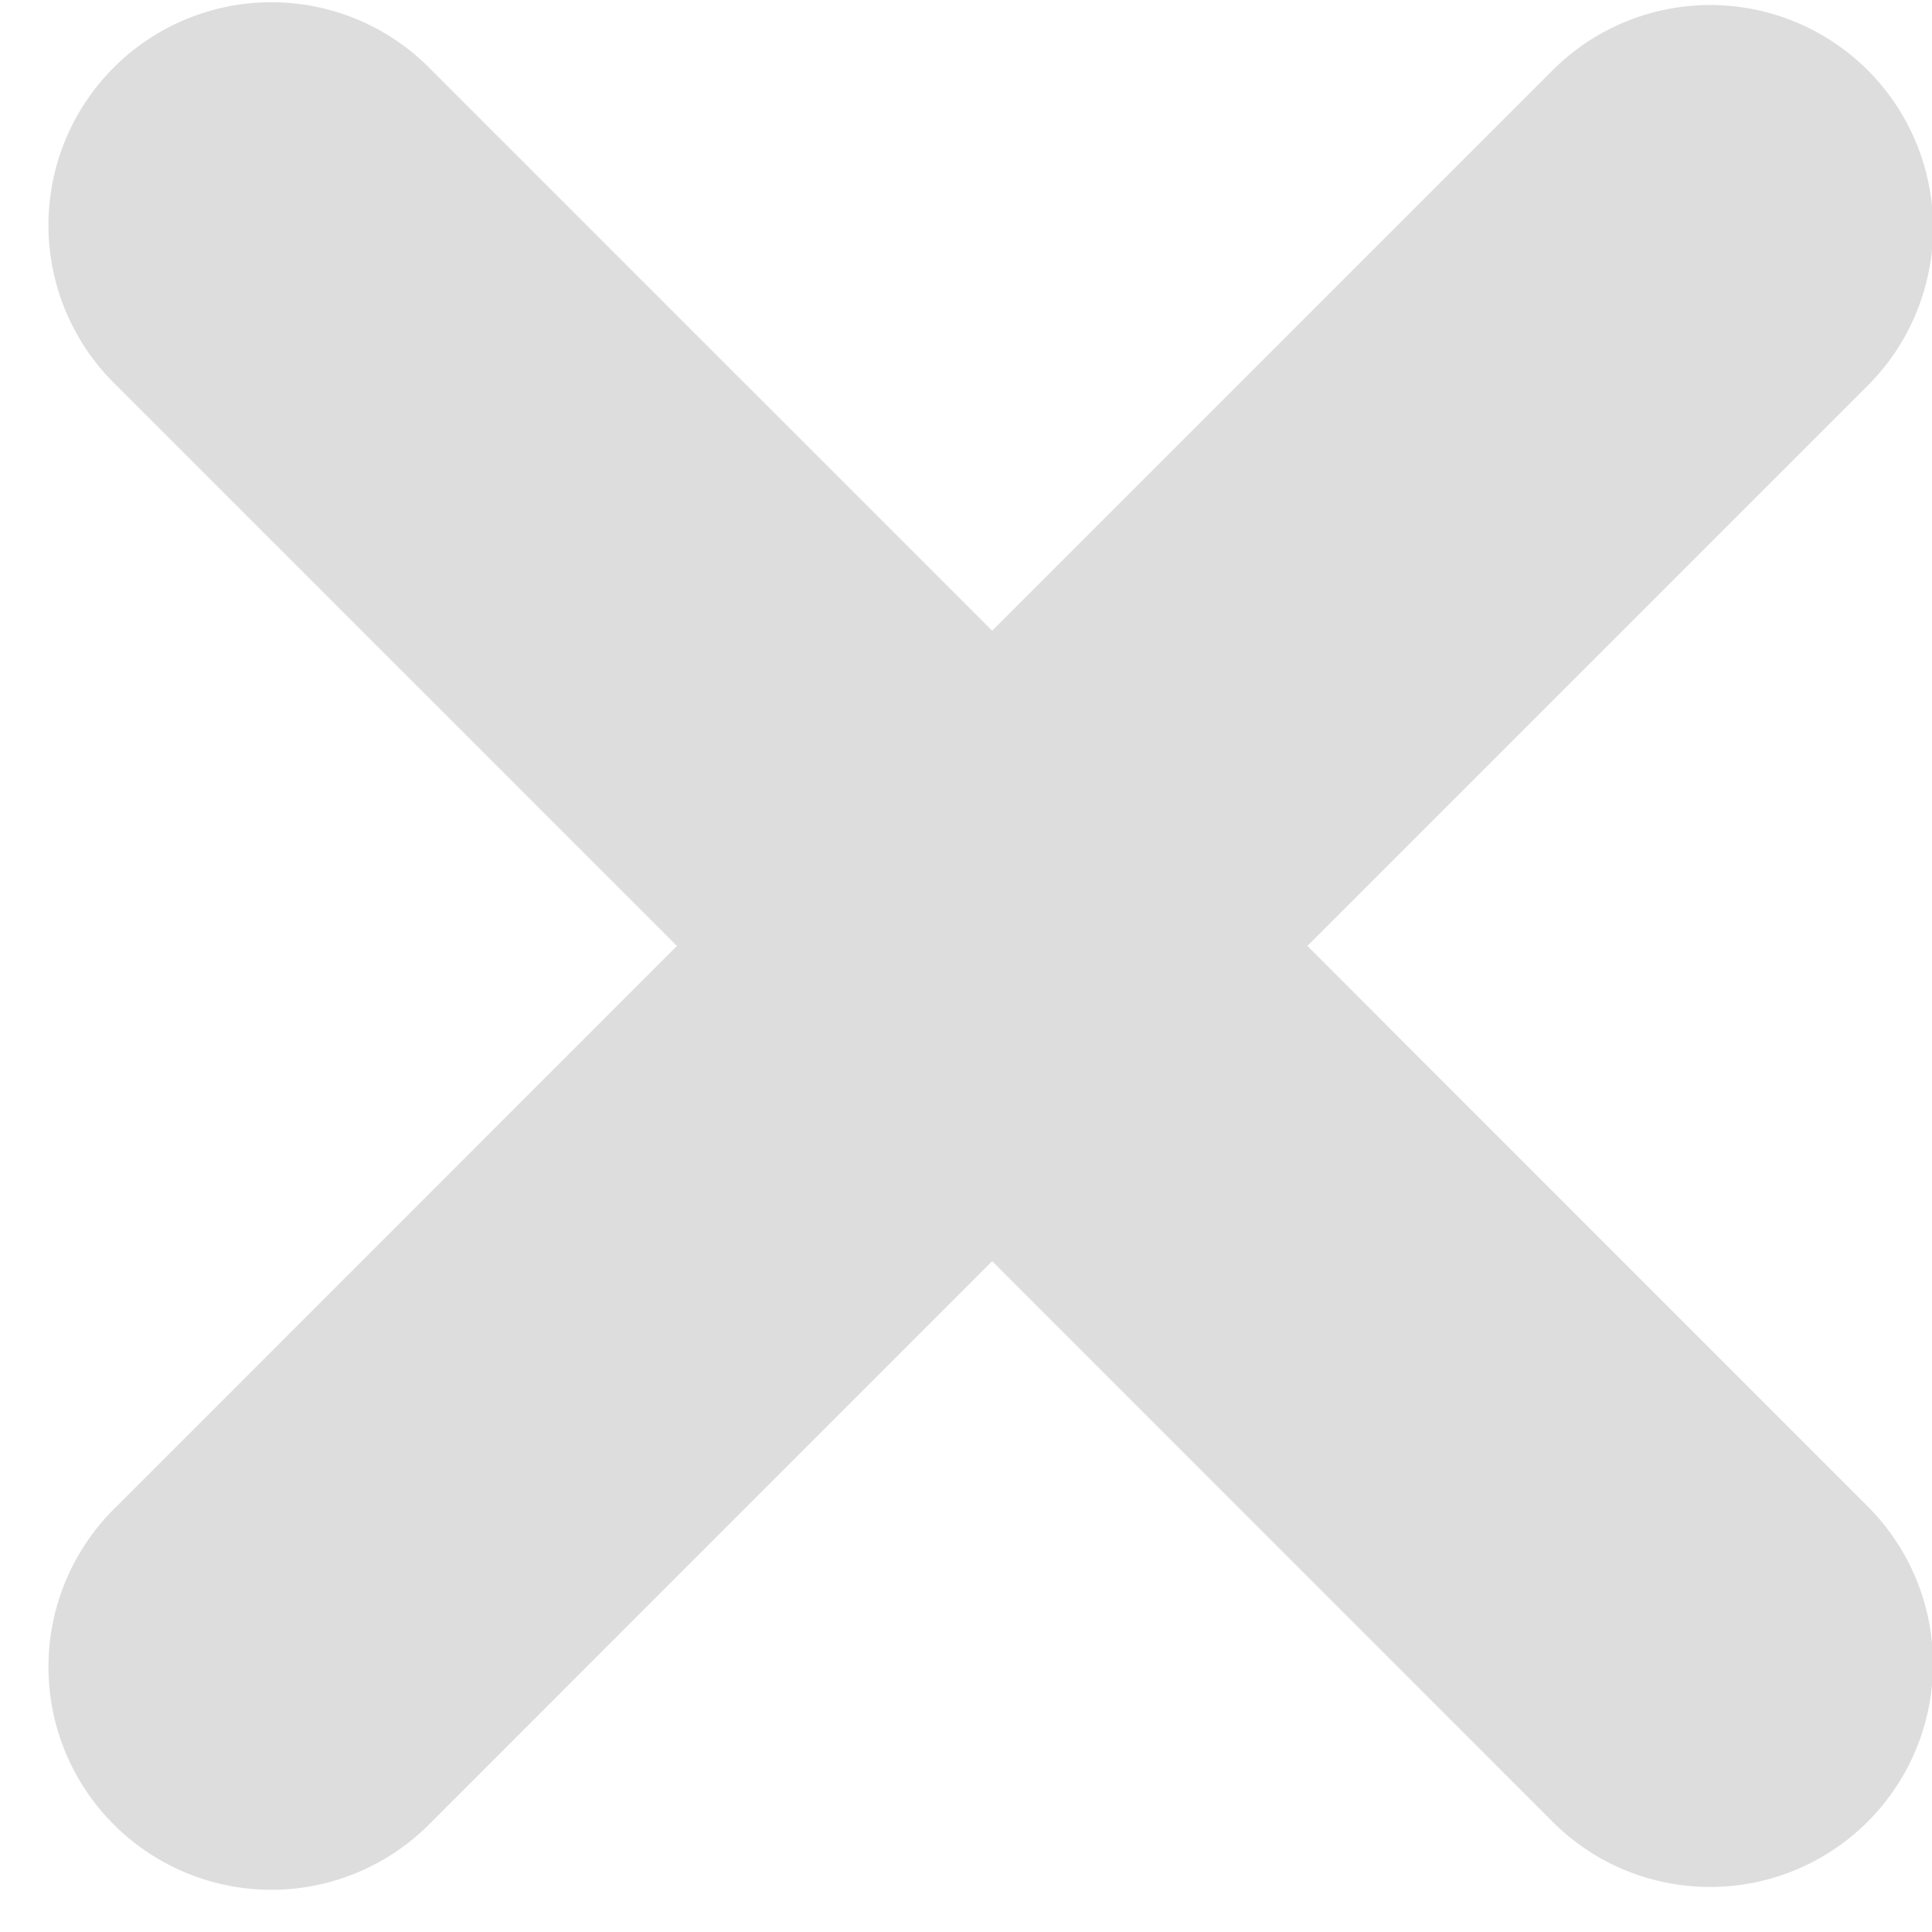 <svg xmlns="http://www.w3.org/2000/svg" width="13" height="13" viewBox="0 0 13 13">
    <path fill="#DDD" fill-rule="evenodd" d="M12.568.473a1.5 1.5 0 0 0-2.121 0L6.676 4.244 2.905.473A1.5 1.5 0 1 0 .784 2.594l3.771 3.771-3.771 3.772a1.5 1.5 0 1 0 2.121 2.121l3.771-3.772 3.771 3.772c.293.293.677.439 1.061.439a1.5 1.5 0 0 0 1.06-2.56L8.797 6.365l3.771-3.771a1.5 1.5 0 0 0 0-2.121"/>
</svg>
